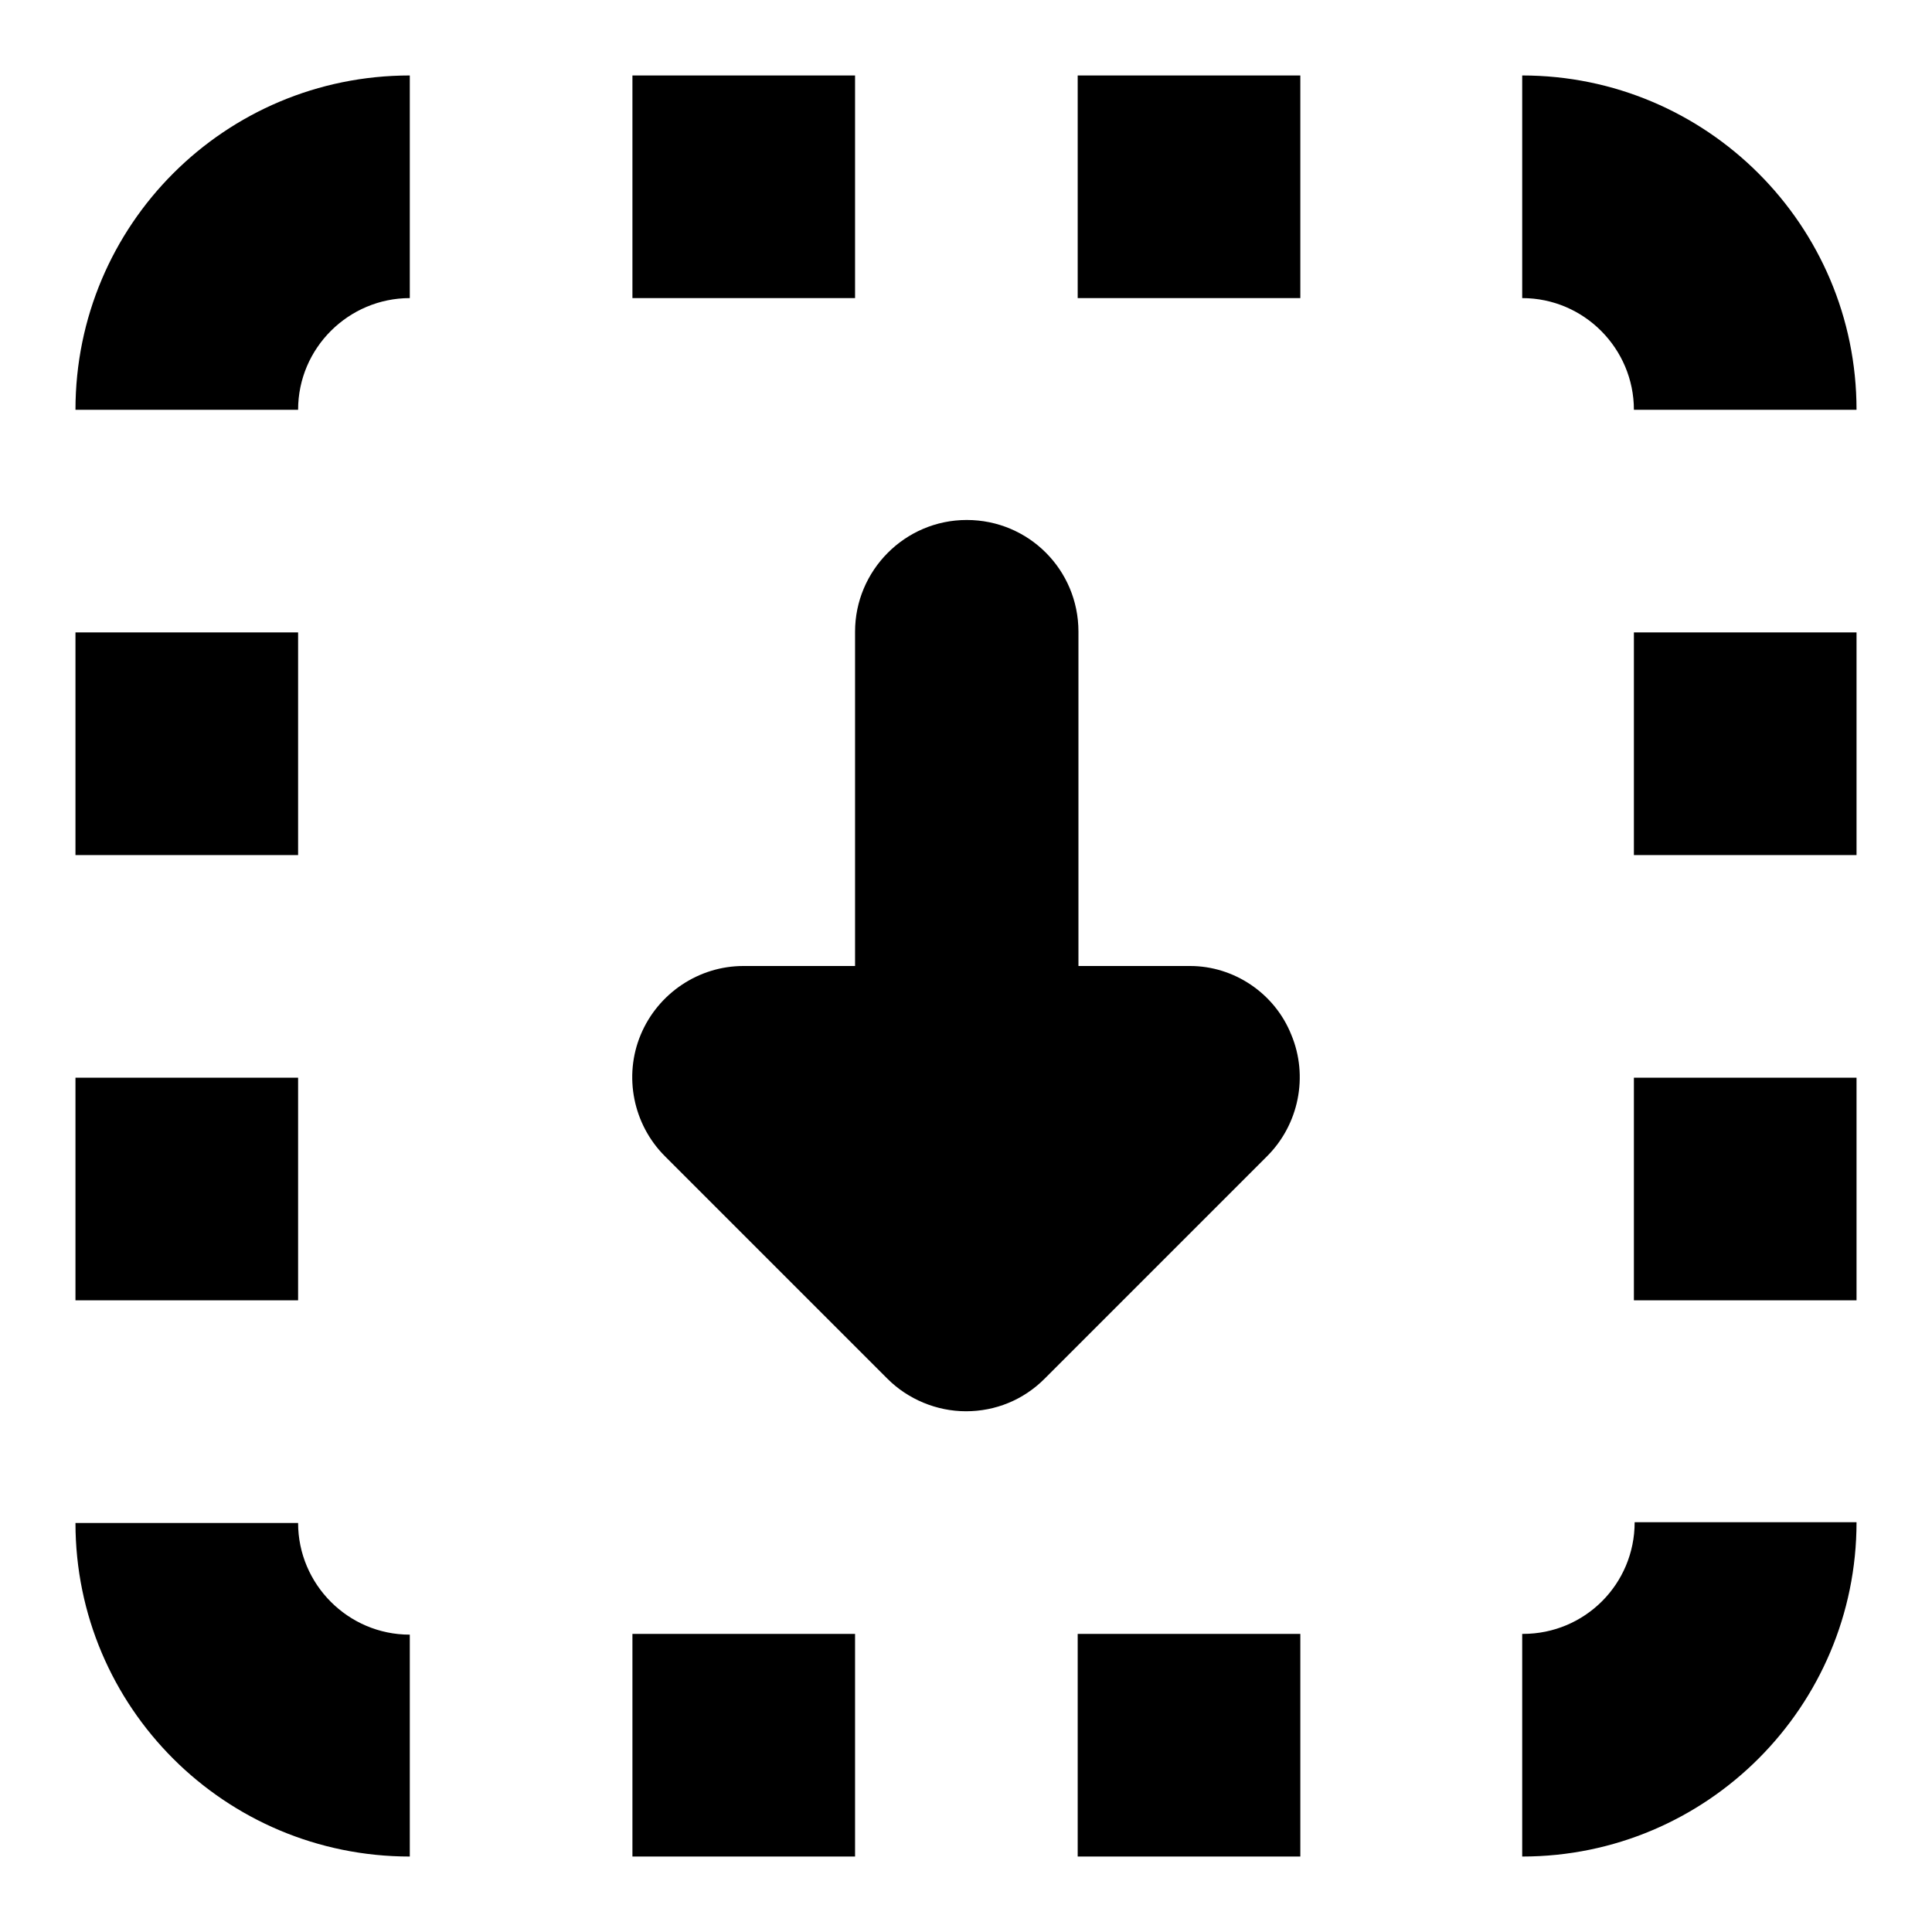 <?xml version="1.0" encoding="utf-8"?>
<!-- Svg Vector Icons : http://www.onlinewebfonts.com/icon -->
<!DOCTYPE svg PUBLIC "-//W3C//DTD SVG 1.1//EN" "http://www.w3.org/Graphics/SVG/1.1/DTD/svg11.dtd">
<svg version="1.1" xmlns="http://www.w3.org/2000/svg" xmlns:xlink="http://www.w3.org/1999/xlink" x="0px" y="0px" viewBox="0 0 256 256" enable-background="new 0 0 256 256" xml:space="preserve">
<g> <path fill="#000000" d="M216.5,142.8H246v29.5h-29.5V142.8z M216.5,83.8H246v29.5h-29.5V83.8z M216.5,54.3 c0-8.1-6.6-14.8-14.8-14.8V10c24.4,0,44.3,19.8,44.3,44.3H216.5z M142.8,216.5h29.5V246h-29.5V216.5z M142.8,10h29.5v29.5h-29.5V10 z M171.1,137.1c2.3,5.5,1,11.9-3.2,16.1l-29.5,29.5c-2.8,2.8-6.5,4.3-10.4,4.3c-3.9,0-7.7-1.6-10.4-4.3l-29.5-29.5 c-4.2-4.2-5.5-10.6-3.2-16.1c2.3-5.5,7.7-9.1,13.6-9.1h14.8V83.7c0-8.1,6.6-14.8,14.8-14.8c8.2,0,14.8,6.6,14.8,14.8V128h14.8 C163.5,128,168.9,131.6,171.1,137.1z M83.8,10h29.5v29.5H83.8V10z M39.5,201.8c0,8.1,6.6,14.8,14.8,14.8V246 C29.8,246,10,226.2,10,201.8H39.5z M10,54.3C10,29.8,29.8,10,54.3,10v29.5c-8.1,0-14.8,6.6-14.8,14.8H10z M10,83.8h29.5v29.5H10 V83.8z M10,142.8h29.5v29.5H10V142.8z M83.8,216.5h29.5V246H83.8V216.5z M201.8,216.5c8.2,0,14.8-6.6,14.8-14.8H246 c0,24.4-19.8,44.3-44.3,44.3V216.5z"/></g>
</svg>